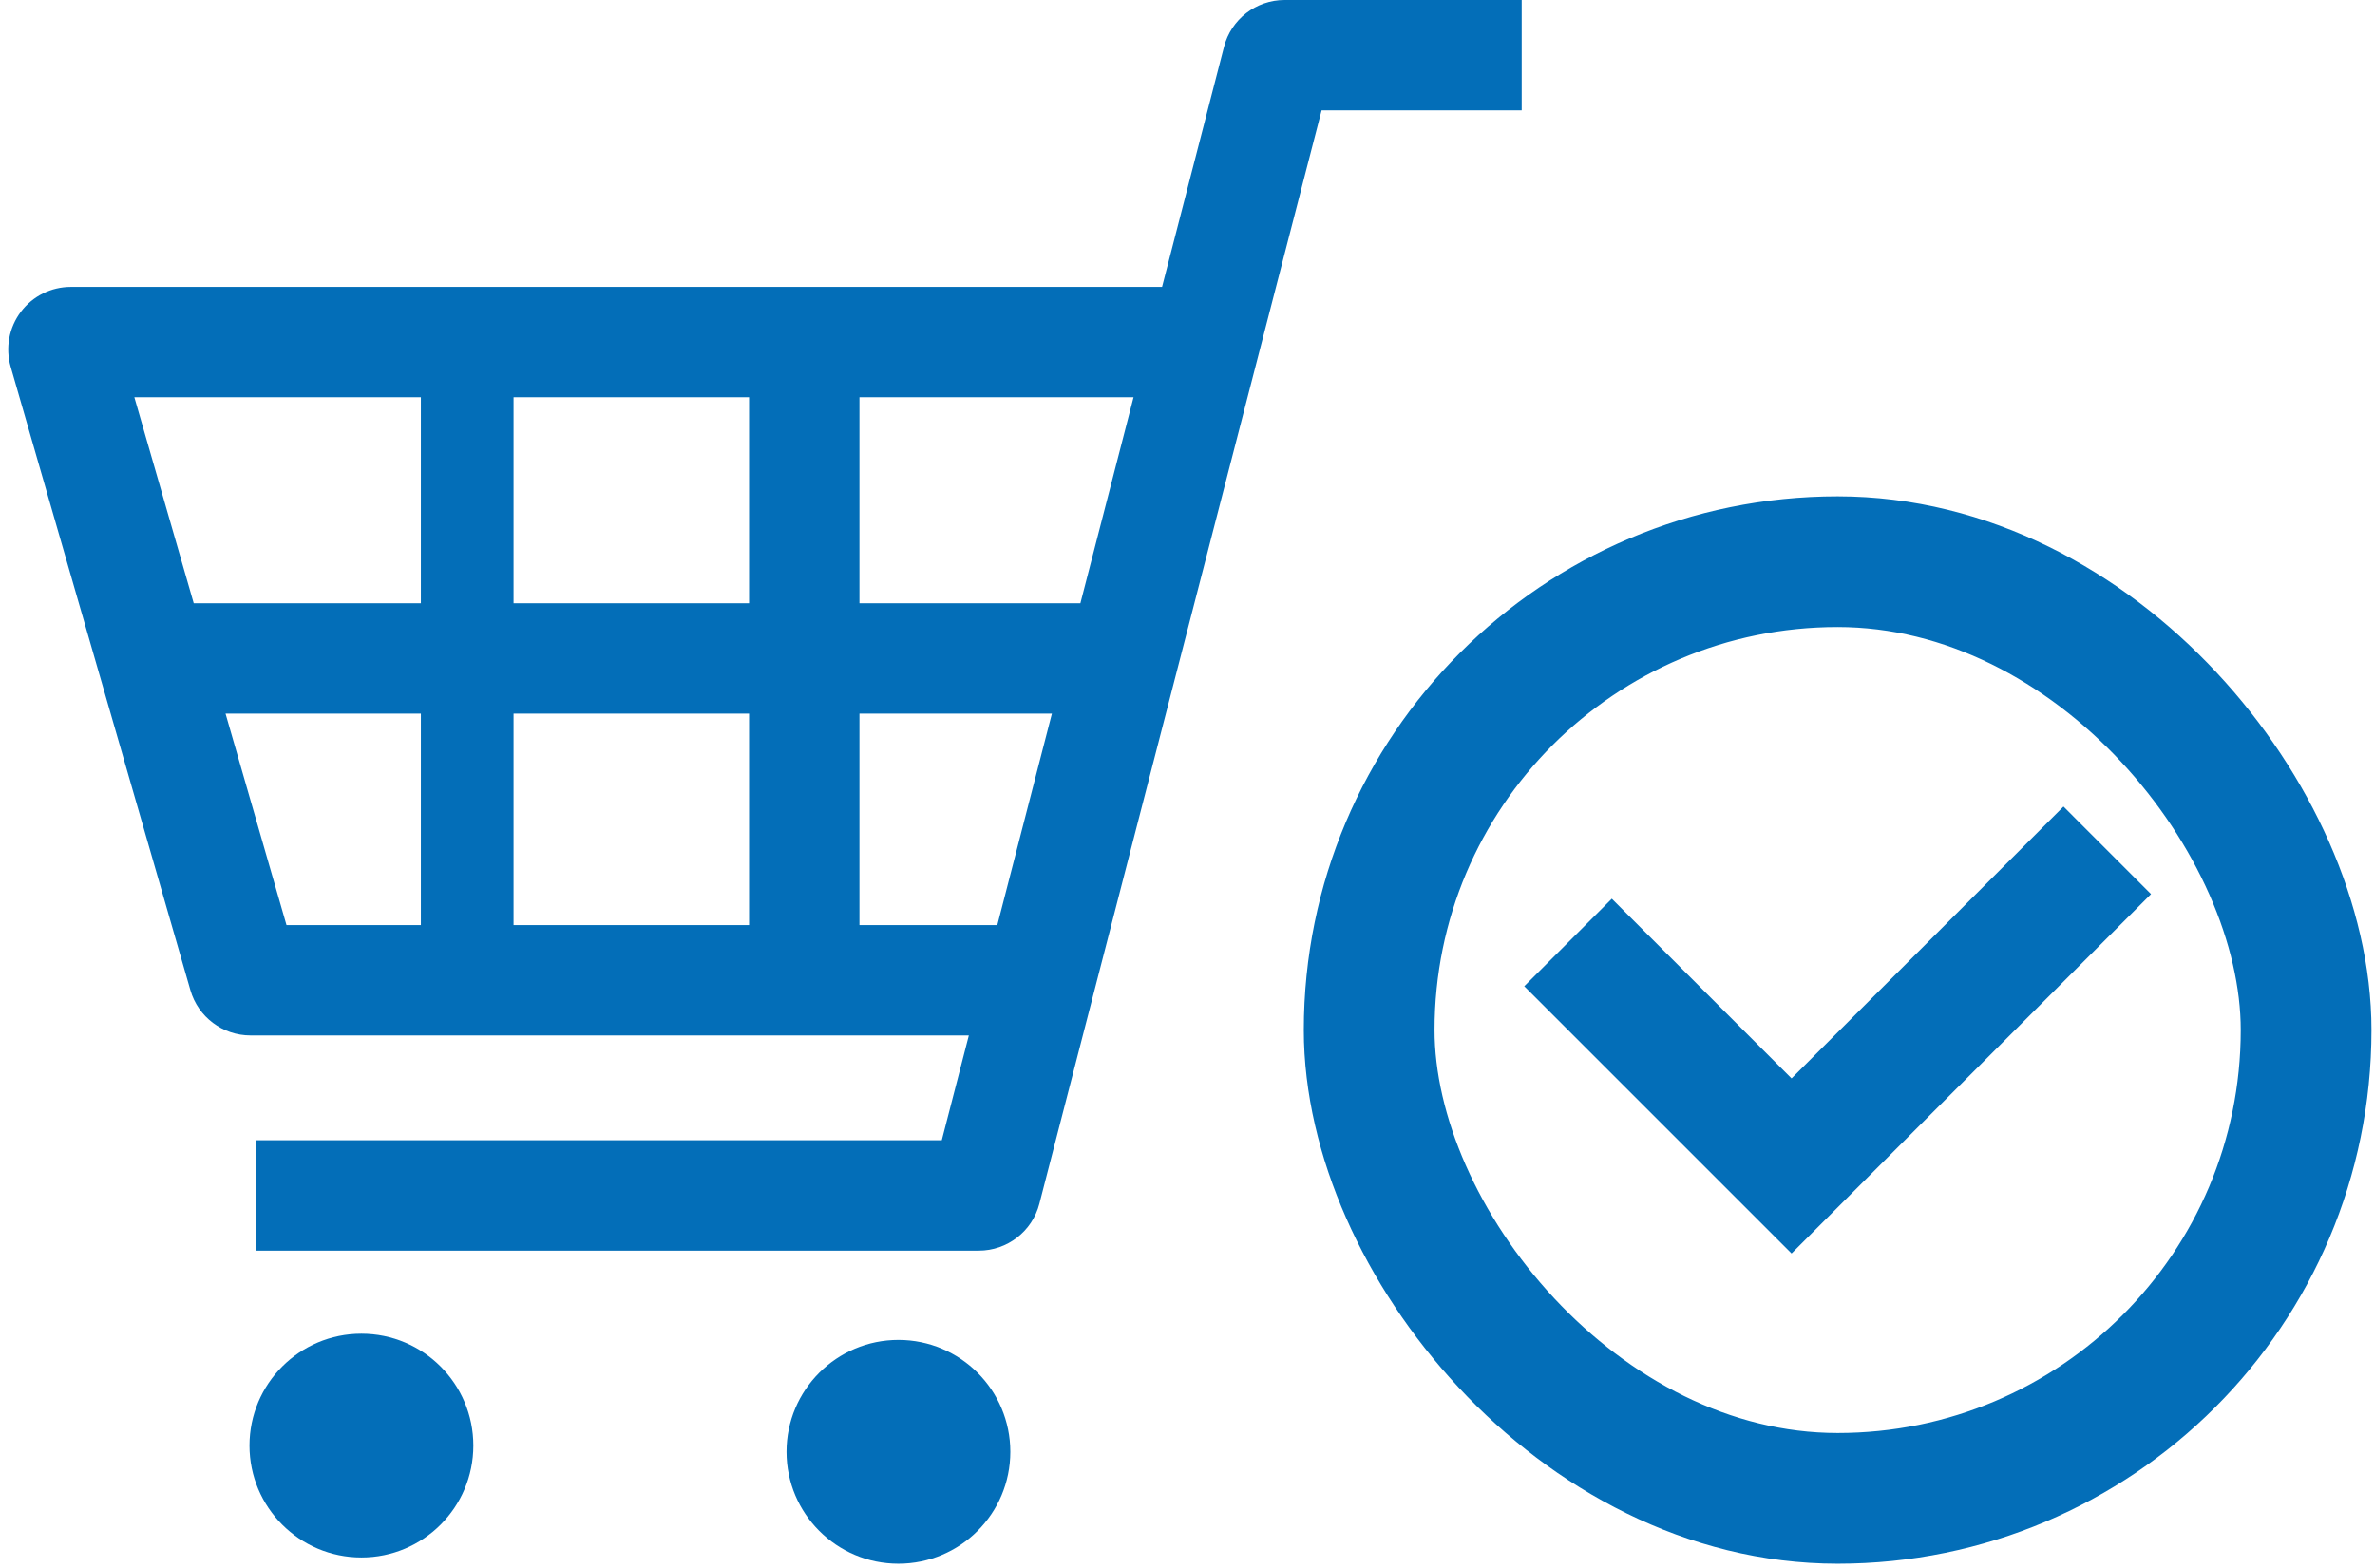<svg width="109" height="72" viewBox="0 0 109 72" fill="none" xmlns="http://www.w3.org/2000/svg">
<path d="M58.957 0C57.647 0 56.503 0.886 56.176 2.154L53.333 13.171H3.25C2.348 13.171 1.498 13.595 0.956 14.316C0.414 15.037 0.241 15.971 0.491 16.838L8.739 45.458C9.093 46.688 10.219 47.535 11.498 47.535H44.465L43.223 52.347H11.75V57.414H44.922C46.232 57.414 47.376 56.527 47.703 55.258L60.656 5.066H69.839V0H58.957ZM48.278 32.76L45.772 42.469H39.444V32.76H48.278ZM52.025 18.236L49.585 27.694H39.444V18.236H52.025ZM34.378 32.76V42.469H23.57V32.76H34.378ZM34.378 18.236V27.694H23.57V18.236H34.378ZM19.316 18.236V27.694H8.891L6.166 18.236H19.316ZM19.316 32.76V42.469H13.149L10.351 32.76H19.316Z" fill="#036EB8"/>
<path d="M16.587 61.227C13.751 61.227 11.451 63.526 11.451 66.364C11.451 69.201 13.751 71.5 16.587 71.5C19.425 71.5 21.724 69.201 21.724 66.364C21.724 63.526 19.425 61.227 16.587 61.227Z" fill="#036EB8"/>
<path d="M41.233 61.513C38.395 61.513 36.097 63.813 36.097 66.649C36.097 69.487 38.395 71.786 41.233 71.786C44.069 71.786 46.369 69.487 46.369 66.649C46.369 63.813 44.069 61.513 41.233 61.513Z" fill="#036EB8"/>
<rect x="62.839" y="25.786" width="43" height="43" rx="21.5" stroke="#036EB8" stroke-width="6"/>
<path d="M94.704 37.027L82.224 49.507L73.975 41.258L69.956 45.276L78.205 53.525L82.224 57.544L86.243 53.525L98.722 41.046L94.704 37.027Z" fill="#036EB8"/>
</svg>
